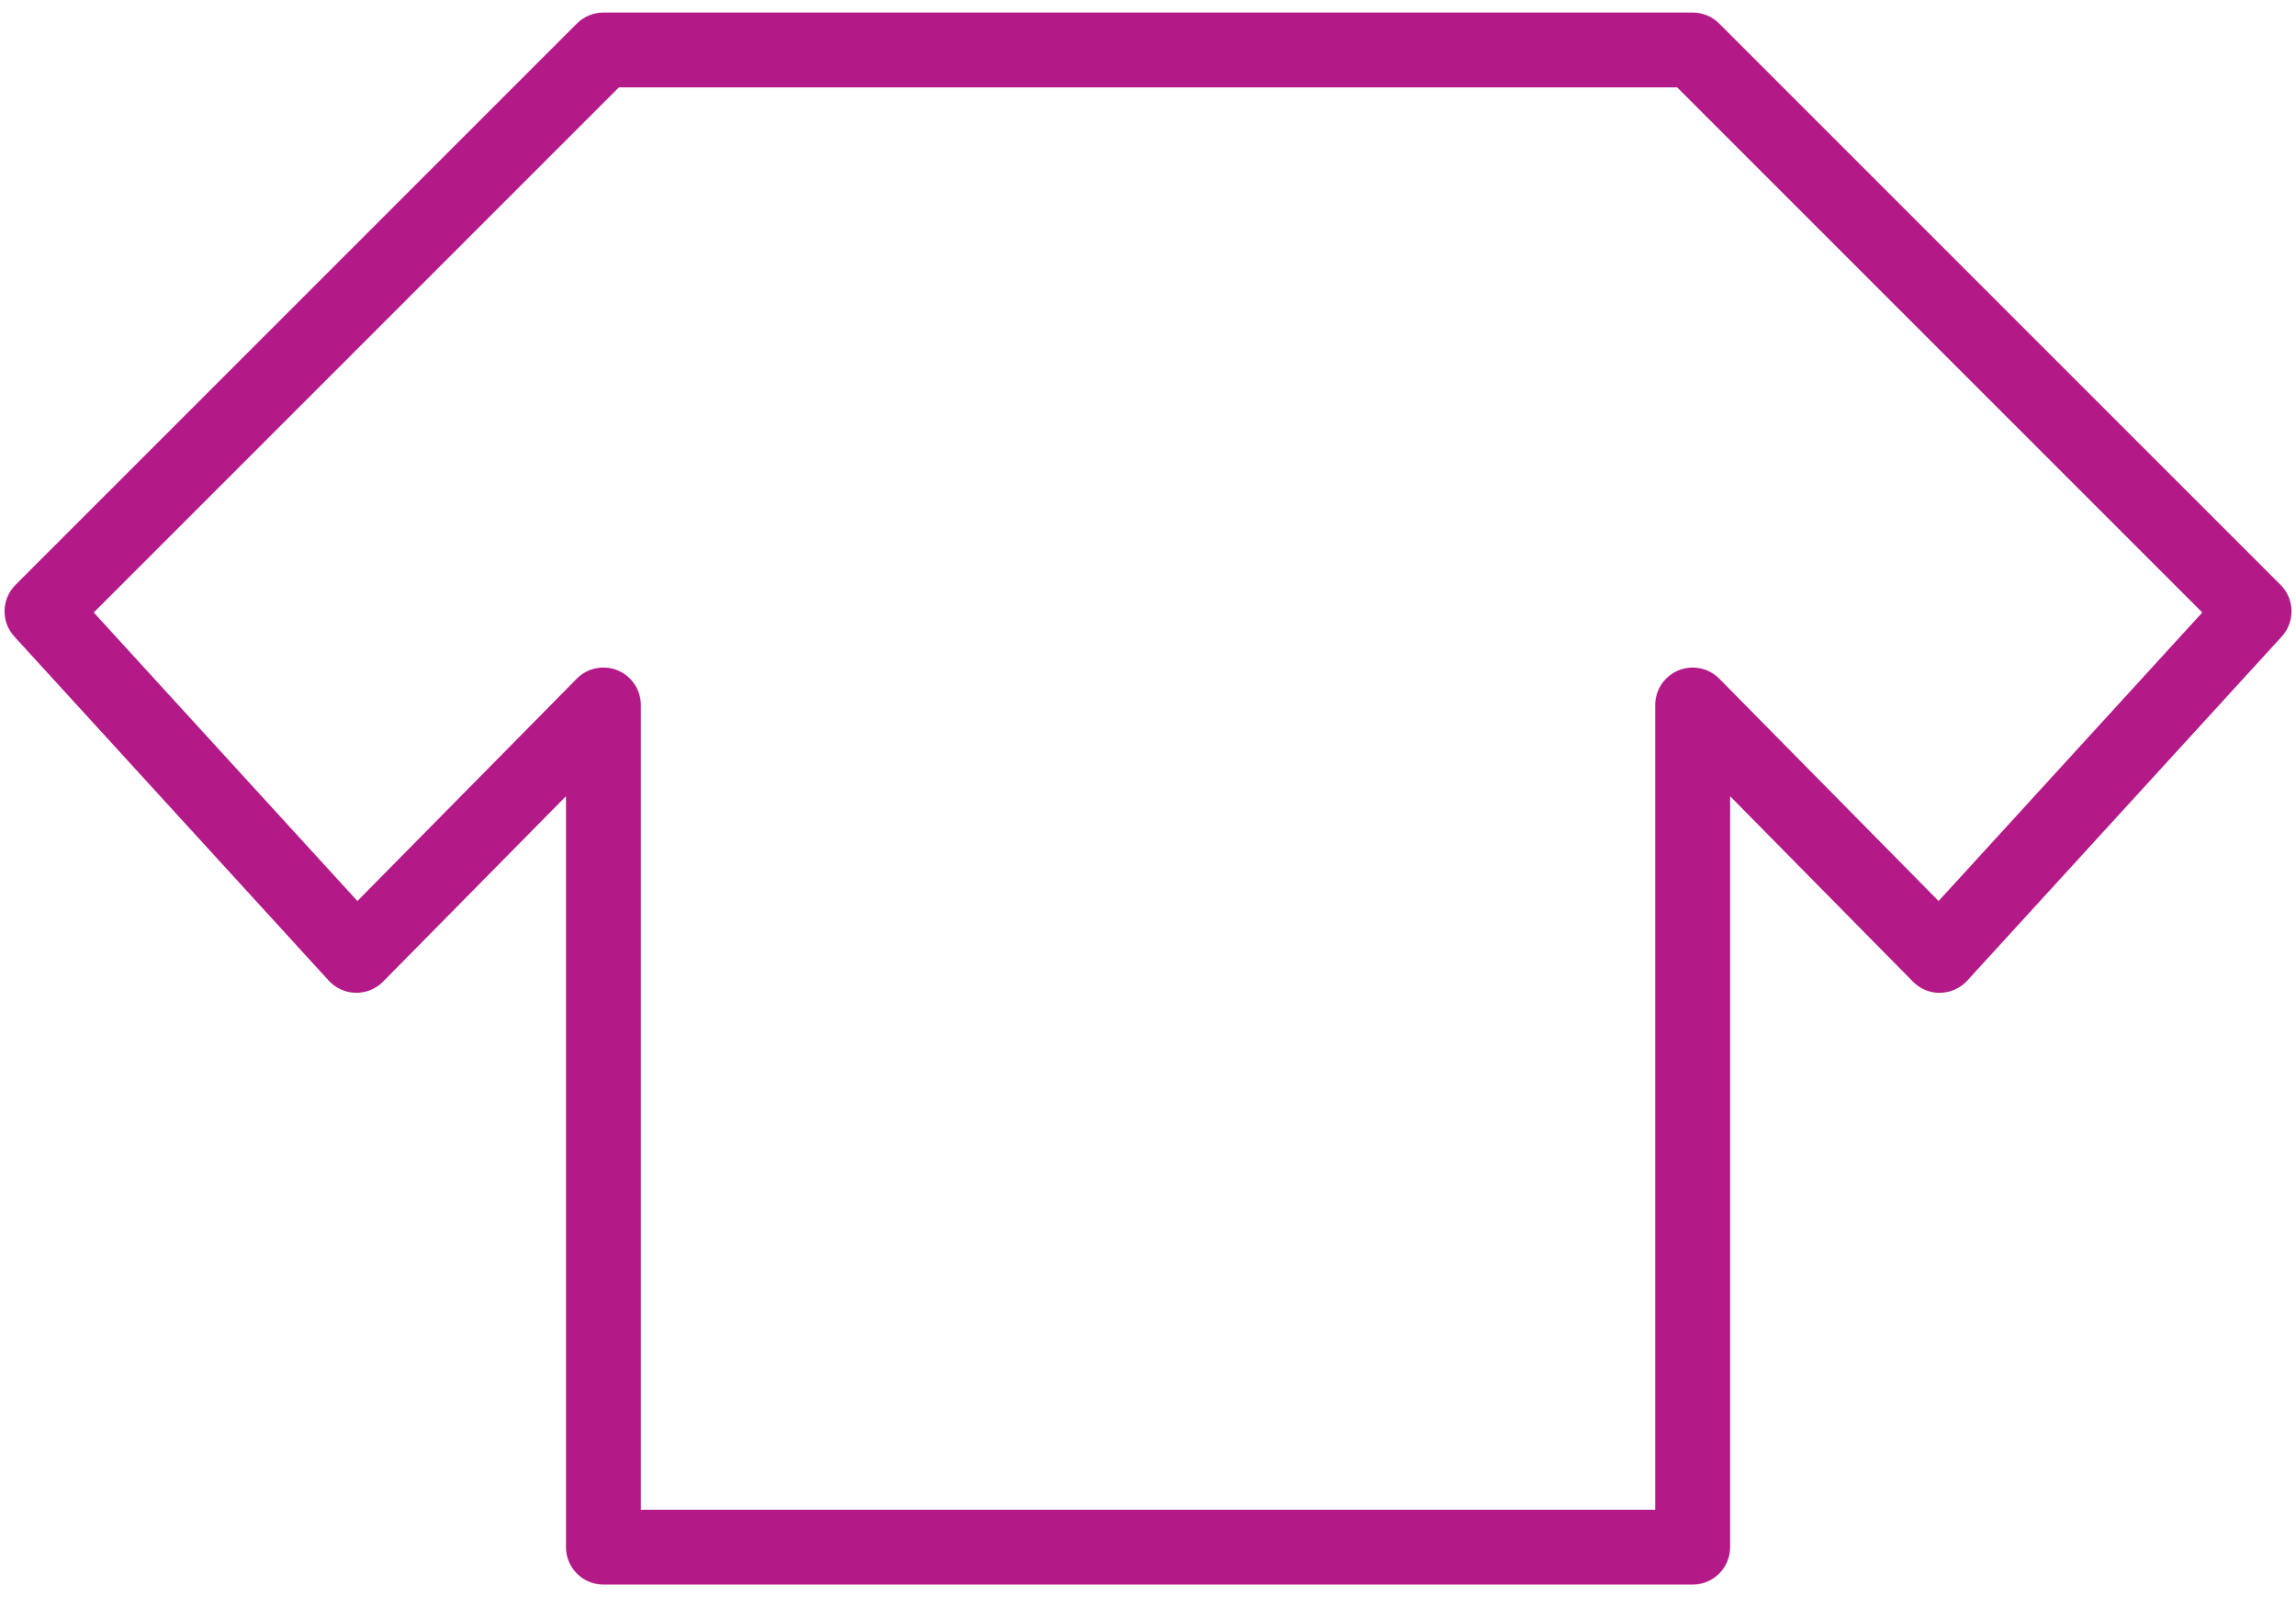 <?xml version="1.0" encoding="UTF-8"?> <svg xmlns="http://www.w3.org/2000/svg" width="92" height="64" viewBox="0 0 92 64" fill="none"> <path d="M91.381 23.436L68.885 0.942C68.604 0.661 68.222 0.503 67.824 0.503H24.178C23.78 0.503 23.399 0.661 23.117 0.942L0.622 23.436C0.055 24.003 0.034 24.916 0.575 25.508L13.172 39.295C13.449 39.599 13.839 39.775 14.251 39.783C14.67 39.791 15.059 39.63 15.348 39.337L22.679 31.906V61.997C22.679 62.825 23.35 63.497 24.179 63.497H67.825C68.653 63.497 69.325 62.825 69.325 61.997V31.907L76.652 39.337C76.941 39.631 77.348 39.8 77.749 39.783C78.16 39.775 78.551 39.598 78.828 39.295L91.429 25.508C91.969 24.917 91.948 24.003 91.381 23.436ZM77.679 36.106L68.893 27.198C68.464 26.765 67.82 26.633 67.255 26.864C66.693 27.095 66.324 27.643 66.324 28.252V60.499H45.328H25.678V28.251C25.678 27.643 25.31 27.094 24.747 26.863C24.183 26.631 23.537 26.764 23.11 27.197L14.321 36.106L3.757 24.544L24.799 3.502H67.203L88.245 24.544L77.679 36.106Z" fill="#B31987"></path> </svg> 